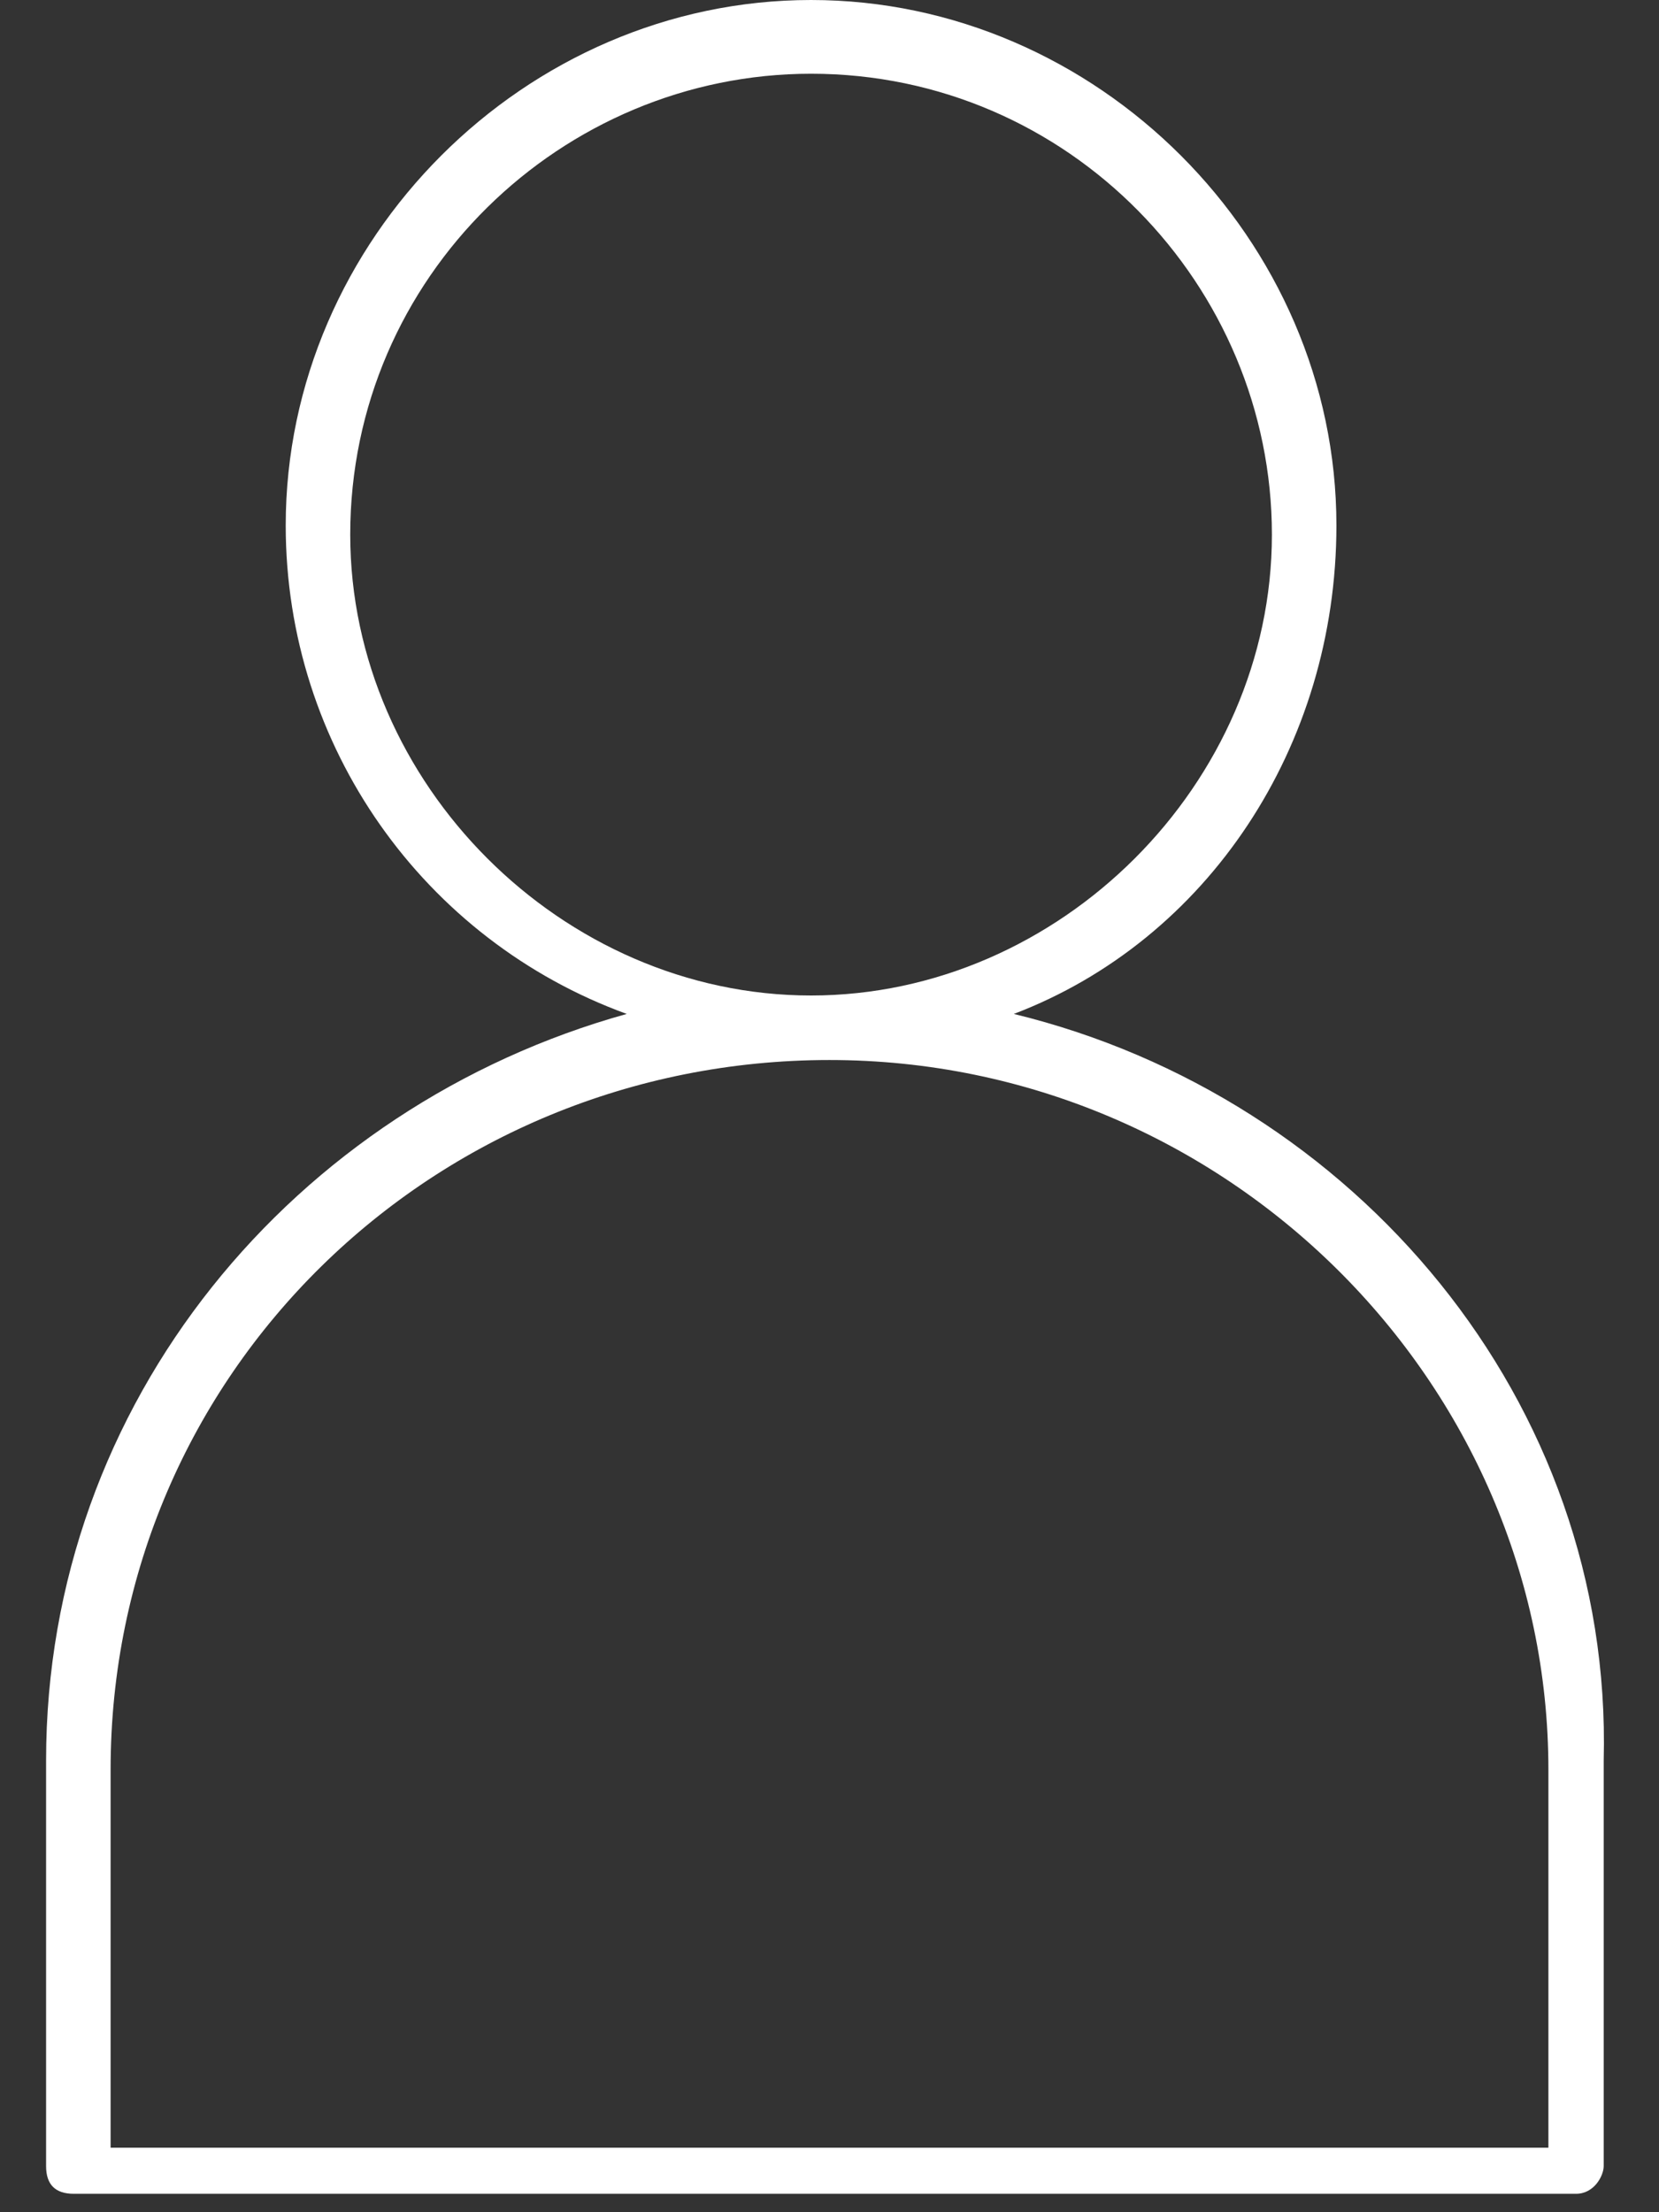 <svg width="18" height="24" viewBox="0 0 18 24" fill="none" xmlns="http://www.w3.org/2000/svg">
<rect x="0" y="0" width="18" height="24" fill="#333333" stroke="none"/>
<path d="M11 11C13.1 10.2 14.5 8.1 14.5 5.7C14.5 2.6 11.9 0 8.8 0C5.7 0 3.1 2.6 3.1 5.7C3.1 8.1 4.6 10.2 6.8 11C3.2 12 0.5 15.2 0.5 19.1V23.5C0.5 23.7 0.6 23.8 0.8 23.8H17.1C17.3 23.8 17.4 23.6 17.4 23.5V19.1C17.5 15.2 14.7 11.9 11 11ZM3.8 5.8C3.8 3 6.1 0.8 8.8 0.8C11.6 0.8 13.8 3.1 13.8 5.8C13.8 8.5 11.5 10.8 8.8 10.8C6.1 10.8 3.8 8.5 3.8 5.8ZM16.8 23.3H1.2V19.2C1.2 14.9 4.7 11.5 9 11.5C13.3 11.5 16.8 15 16.8 19.2V23.3Z" fill="white"/>
</svg>
